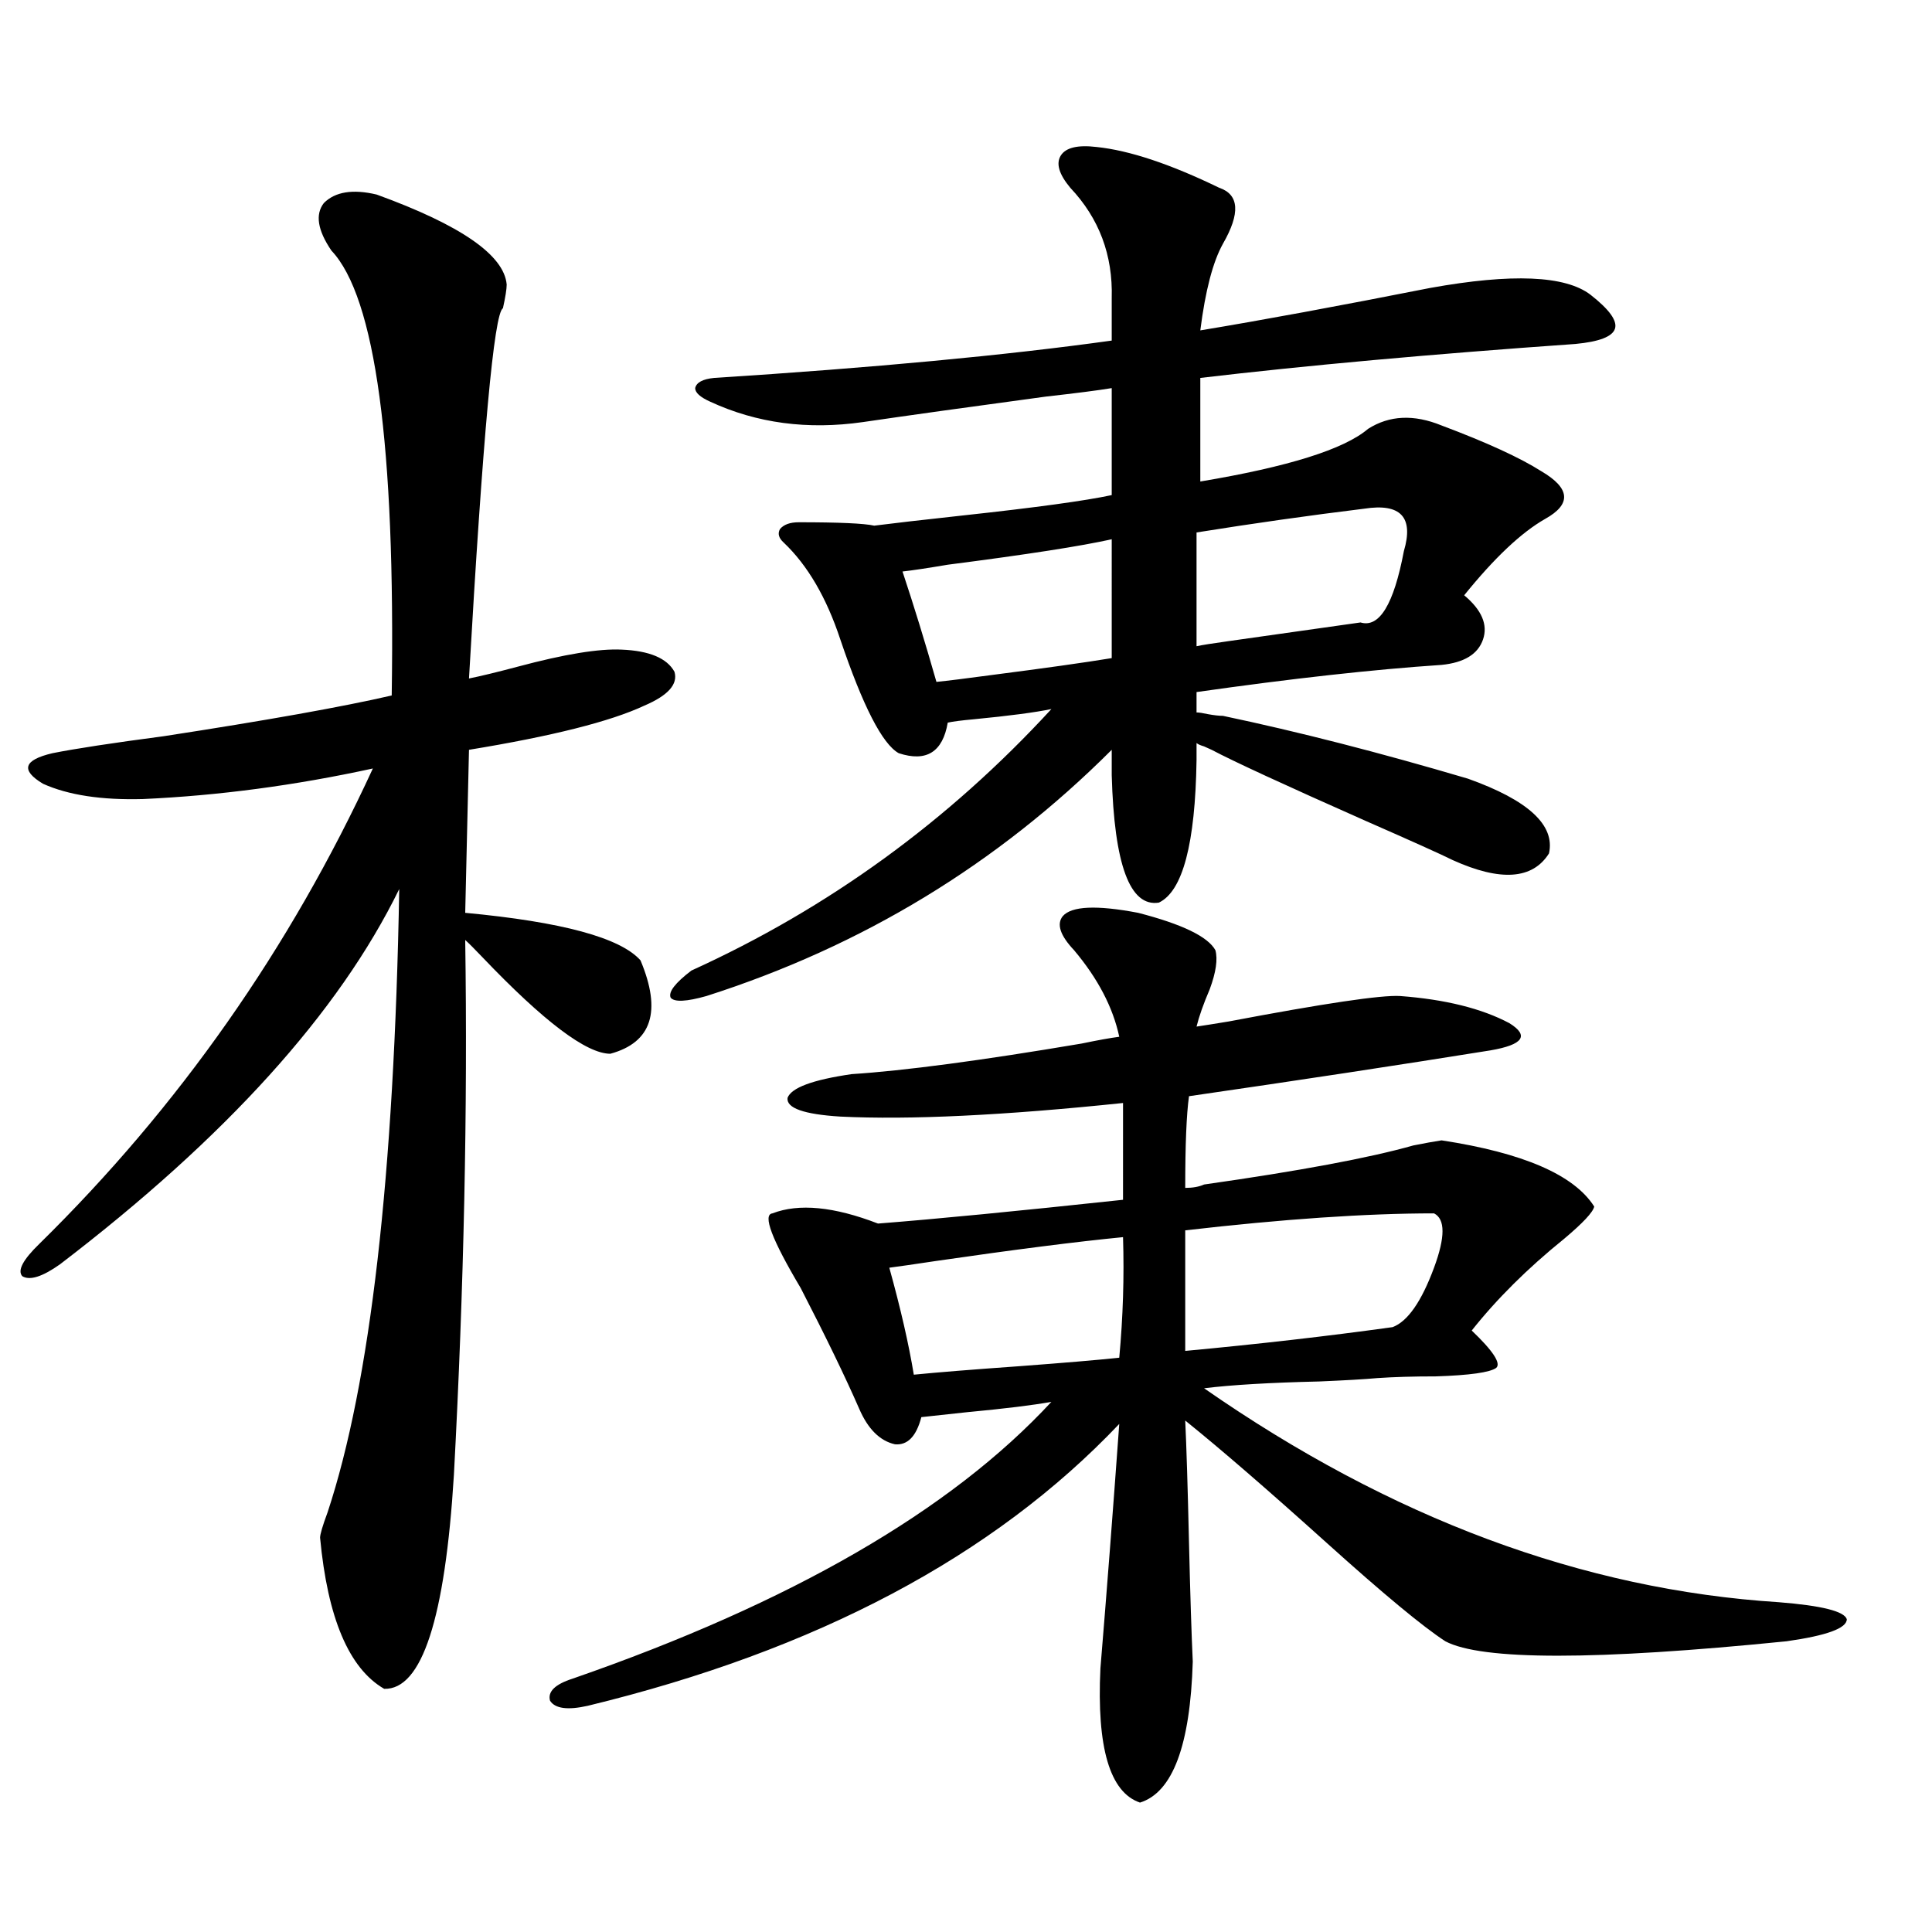 <?xml version="1.0" encoding="utf-8"?>
<!-- Generator: Adobe Illustrator 16.0.0, SVG Export Plug-In . SVG Version: 6.00 Build 0)  -->
<!DOCTYPE svg PUBLIC "-//W3C//DTD SVG 1.1//EN" "http://www.w3.org/Graphics/SVG/1.1/DTD/svg11.dtd">
<svg version="1.1" id="图层_1" xmlns="http://www.w3.org/2000/svg" xmlns:xlink="http://www.w3.org/1999/xlink" x="0px" y="0px"
	 width="1000px" height="1000px" viewBox="0 0 1000 1000" enable-background="new 0 0 1000 1000" xml:space="preserve">
<path d="M194.946,100.695c43.566,15.82,66.005,31.353,67.315,46.582c0,2.349-0.655,6.454-1.951,12.305
	c-4.558,2.349-10.411,66.22-17.561,191.602c5.854-1.167,14.299-3.214,25.365-6.152c24.055-6.44,41.95-9.366,53.657-8.789
	c14.299,0.591,23.414,4.395,27.316,11.426c1.951,6.454-3.262,12.305-15.609,17.578c-17.561,8.212-47.804,15.82-90.729,22.852
	l-1.951,84.375c50.075,4.696,80.318,12.896,90.729,24.609c11.052,26.367,5.854,42.489-15.609,48.34
	c-12.362,0-34.48-16.699-66.34-50.098c-3.902-4.093-6.829-7.031-8.78-8.789c1.296,87.313-0.655,179.599-5.854,276.855
	c-4.558,74.405-16.585,111.319-36.097,110.742c-18.216-10.547-29.268-36.626-33.17-78.223c0-1.758,1.296-6.152,3.902-13.184
	c22.104-66.797,34.466-174.312,37.072-322.559C175.435,524.04,116.899,588.79,31.048,654.406
	c-9.115,6.454-15.609,8.501-19.512,6.152c-2.606-2.925,0.32-8.487,8.78-16.699c72.193-70.89,129.753-152.93,172.679-246.094
	c-40.334,8.789-79.998,14.063-119.021,15.82c-21.463,0.591-38.703-2.046-51.706-7.91c-11.707-7.031-10.091-12.305,4.878-15.82
	c11.707-2.335,30.884-5.273,57.56-8.789c53.322-8.198,92.681-15.229,118.046-21.094c1.951-129.487-8.46-206.241-31.219-230.273
	c-7.164-10.547-8.46-18.745-3.902-24.609C173.483,99.239,182.584,97.771,194.946,100.695z M623.229,613.098
	c49.42-7.031,85.517-13.761,108.29-20.215c5.854-1.167,10.731-2.046,14.634-2.637c42.271,6.454,68.611,17.88,79.022,34.277
	c-0.655,2.938-5.854,8.501-15.609,16.699c-18.871,15.243-34.801,31.063-47.804,47.461c11.052,10.547,15.274,17.001,12.683,19.336
	c-3.262,2.349-13.658,3.817-31.219,4.395c-11.707,0-21.798,0.302-30.243,0.879c-6.509,0.591-16.585,1.181-30.243,1.758
	c-25.365,0.591-45.212,1.758-59.511,3.516c96.903,67.388,196.093,104.288,297.554,110.742c22.104,1.758,33.811,4.683,35.121,8.789
	c0,4.683-10.411,8.487-31.219,11.426c-98.869,9.956-157.725,9.956-176.581,0c-11.707-7.622-32.194-24.609-61.462-50.977
	c-30.578-27.534-54.968-48.628-73.169-63.281c0.641,13.485,1.296,34.579,1.951,63.281c0.641,26.944,1.296,47.461,1.951,61.523
	c-1.311,43.354-10.411,67.676-27.316,72.949c-15.609-5.273-22.438-28.427-20.487-69.434c3.247-39.263,6.494-81.437,9.756-126.563
	c-65.044,68.555-156.749,117.183-275.115,145.898c-10.411,2.335-16.92,1.456-19.512-2.637c-1.311-4.696,2.592-8.501,11.707-11.426
	c113.168-39.263,195.758-87.012,247.799-143.262c-9.756,1.758-24.069,3.516-42.926,5.273c-11.066,1.181-19.191,2.06-24.39,2.637
	c-2.606,9.97-7.164,14.653-13.658,14.063c-7.805-1.758-13.993-7.91-18.536-18.457c-7.164-16.397-17.24-37.202-30.243-62.402
	c-14.969-25.187-19.847-38.081-14.634-38.672c13.658-5.273,31.859-3.516,54.633,5.273c29.908-2.335,72.193-6.44,126.826-12.305
	V570.91c-61.797,6.454-110.576,8.789-146.338,7.031c-18.871-1.167-27.972-4.395-27.316-9.668c1.951-5.273,13.003-9.366,33.17-12.305
	c27.316-1.758,66.98-7.031,119.021-15.82c8.445-1.758,14.954-2.925,19.512-3.516c-3.262-15.229-11.066-30.171-23.414-44.824
	c-7.164-7.608-9.115-13.472-5.854-17.578c4.543-5.273,17.561-5.851,39.023-1.758c22.759,5.864,36.097,12.305,39.999,19.336
	c1.296,4.696,0.32,11.426-2.927,20.215c-3.262,7.622-5.533,14.063-6.829,19.336c3.902-0.577,9.421-1.456,16.585-2.637
	c49.42-9.366,79.022-13.761,88.778-13.184c23.414,1.758,42.271,6.454,56.584,14.063c10.396,6.454,7.149,11.138-9.756,14.063
	c-47.483,7.622-99.51,15.532-156.094,23.73c-1.311,9.38-1.951,25.2-1.951,47.461C617.375,614.855,620.622,614.278,623.229,613.098z
	 M367.625,207.922c-5.213-2.335-7.805-4.683-7.805-7.031c0.641-2.925,3.902-4.683,9.756-5.273
	c82.59-5.273,151.216-11.714,205.849-19.336v-21.973c0.641-22.261-6.509-41.309-21.463-57.129
	c-5.854-7.031-7.484-12.593-4.878-16.699c2.592-4.093,8.78-5.562,18.536-4.395c16.905,1.758,38.048,8.789,63.413,21.094
	c10.396,3.516,11.052,13.184,1.951,29.004c-5.213,9.38-9.115,24.321-11.707,44.824c31.859-5.273,71.538-12.593,119.021-21.973
	c42.271-7.608,69.907-6.44,82.925,3.516c9.756,7.622,13.979,13.485,12.683,17.578c-1.311,4.106-8.14,6.743-20.487,7.91
	c-74.8,5.273-139.509,11.138-194.142,17.578v53.613c45.518-7.608,74.465-16.699,86.827-27.246
	c11.052-7.031,23.734-7.608,38.048-1.758c23.414,8.789,40.64,16.699,51.706,23.73c14.954,8.789,15.609,17.001,1.951,24.609
	c-12.362,7.031-26.341,20.215-41.95,39.551c9.101,7.622,12.348,15.243,9.756,22.852c-2.606,7.622-9.756,12.017-21.463,13.184
	c-35.121,2.349-77.406,7.031-126.826,14.063v10.547c1.296,0,3.247,0.302,5.854,0.879c3.247,0.591,5.854,0.879,7.805,0.879
	c39.023,8.212,81.294,19.048,126.826,32.52c31.219,11.138,45.197,24.032,41.95,38.672c-8.46,13.485-25.045,14.653-49.755,3.516
	c-5.854-2.925-20.822-9.668-44.877-20.215c-42.285-18.745-68.946-31.05-79.998-36.914c-1.311-0.577-2.606-1.167-3.902-1.758
	c-1.951-0.577-3.262-1.167-3.902-1.758v8.789c-0.655,43.368-7.164,67.978-19.512,73.828c-14.969,2.349-23.094-19.624-24.39-65.918
	v-13.184c-59.19,59.188-129.112,101.665-209.751,127.441c-10.411,2.938-16.585,3.228-18.536,0.879
	c-1.311-2.925,2.271-7.608,10.731-14.063c70.883-32.218,133-77.344,186.337-135.352c-8.46,1.758-21.798,3.516-39.999,5.273
	c-6.509,0.591-11.066,1.181-13.658,1.758c-2.606,15.243-11.066,20.517-25.365,15.82c-8.46-4.683-18.536-24.308-30.243-58.887
	c-7.164-21.671-16.92-38.37-29.268-50.098c-2.606-2.335-3.262-4.683-1.951-7.031c1.951-2.335,5.198-3.516,9.756-3.516
	c20.808,0,33.811,0.591,39.023,1.758c9.101-1.167,24.39-2.925,45.853-5.273c37.713-4.093,63.413-7.608,77.071-10.547v-55.371
	c-7.164,1.181-18.536,2.637-34.146,4.395c-39.023,5.273-70.577,9.668-94.632,13.184C418.021,222.575,391.68,219.06,367.625,207.922z
	 M579.327,702.746c1.951-21.094,2.592-41.886,1.951-62.402c-24.069,2.349-56.264,6.454-96.583,12.305
	c-11.707,1.758-19.847,2.938-24.39,3.516c5.854,21.094,10.076,39.551,12.683,55.371c11.707-1.167,29.908-2.637,54.633-4.395
	C551.035,705.383,568.261,703.927,579.327,702.746z M575.425,279.113c-15.609,3.516-43.901,7.91-84.876,13.184
	c-10.411,1.758-18.216,2.938-23.414,3.516c5.854,17.578,11.707,36.626,17.561,57.129c5.854-0.577,15.274-1.758,28.292-3.516
	c27.316-3.516,48.124-6.44,62.438-8.789V279.113z M720.787,686.926c7.805-2.925,14.954-13.184,21.463-30.762
	c5.854-15.82,5.854-25.187,0-28.125c-35.121,0-78.047,2.938-128.777,8.789v62.402C651.186,695.715,686.962,691.622,720.787,686.926z
	 M706.153,263.293c-28.627,3.516-57.56,7.622-86.827,12.305v58.887c2.592-0.577,8.125-1.456,16.585-2.637
	c24.71-3.516,47.469-6.729,68.291-9.668c9.756,2.938,17.226-9.366,22.438-36.914C731.839,267.688,725.01,260.368,706.153,263.293z"
	/>
</svg>
